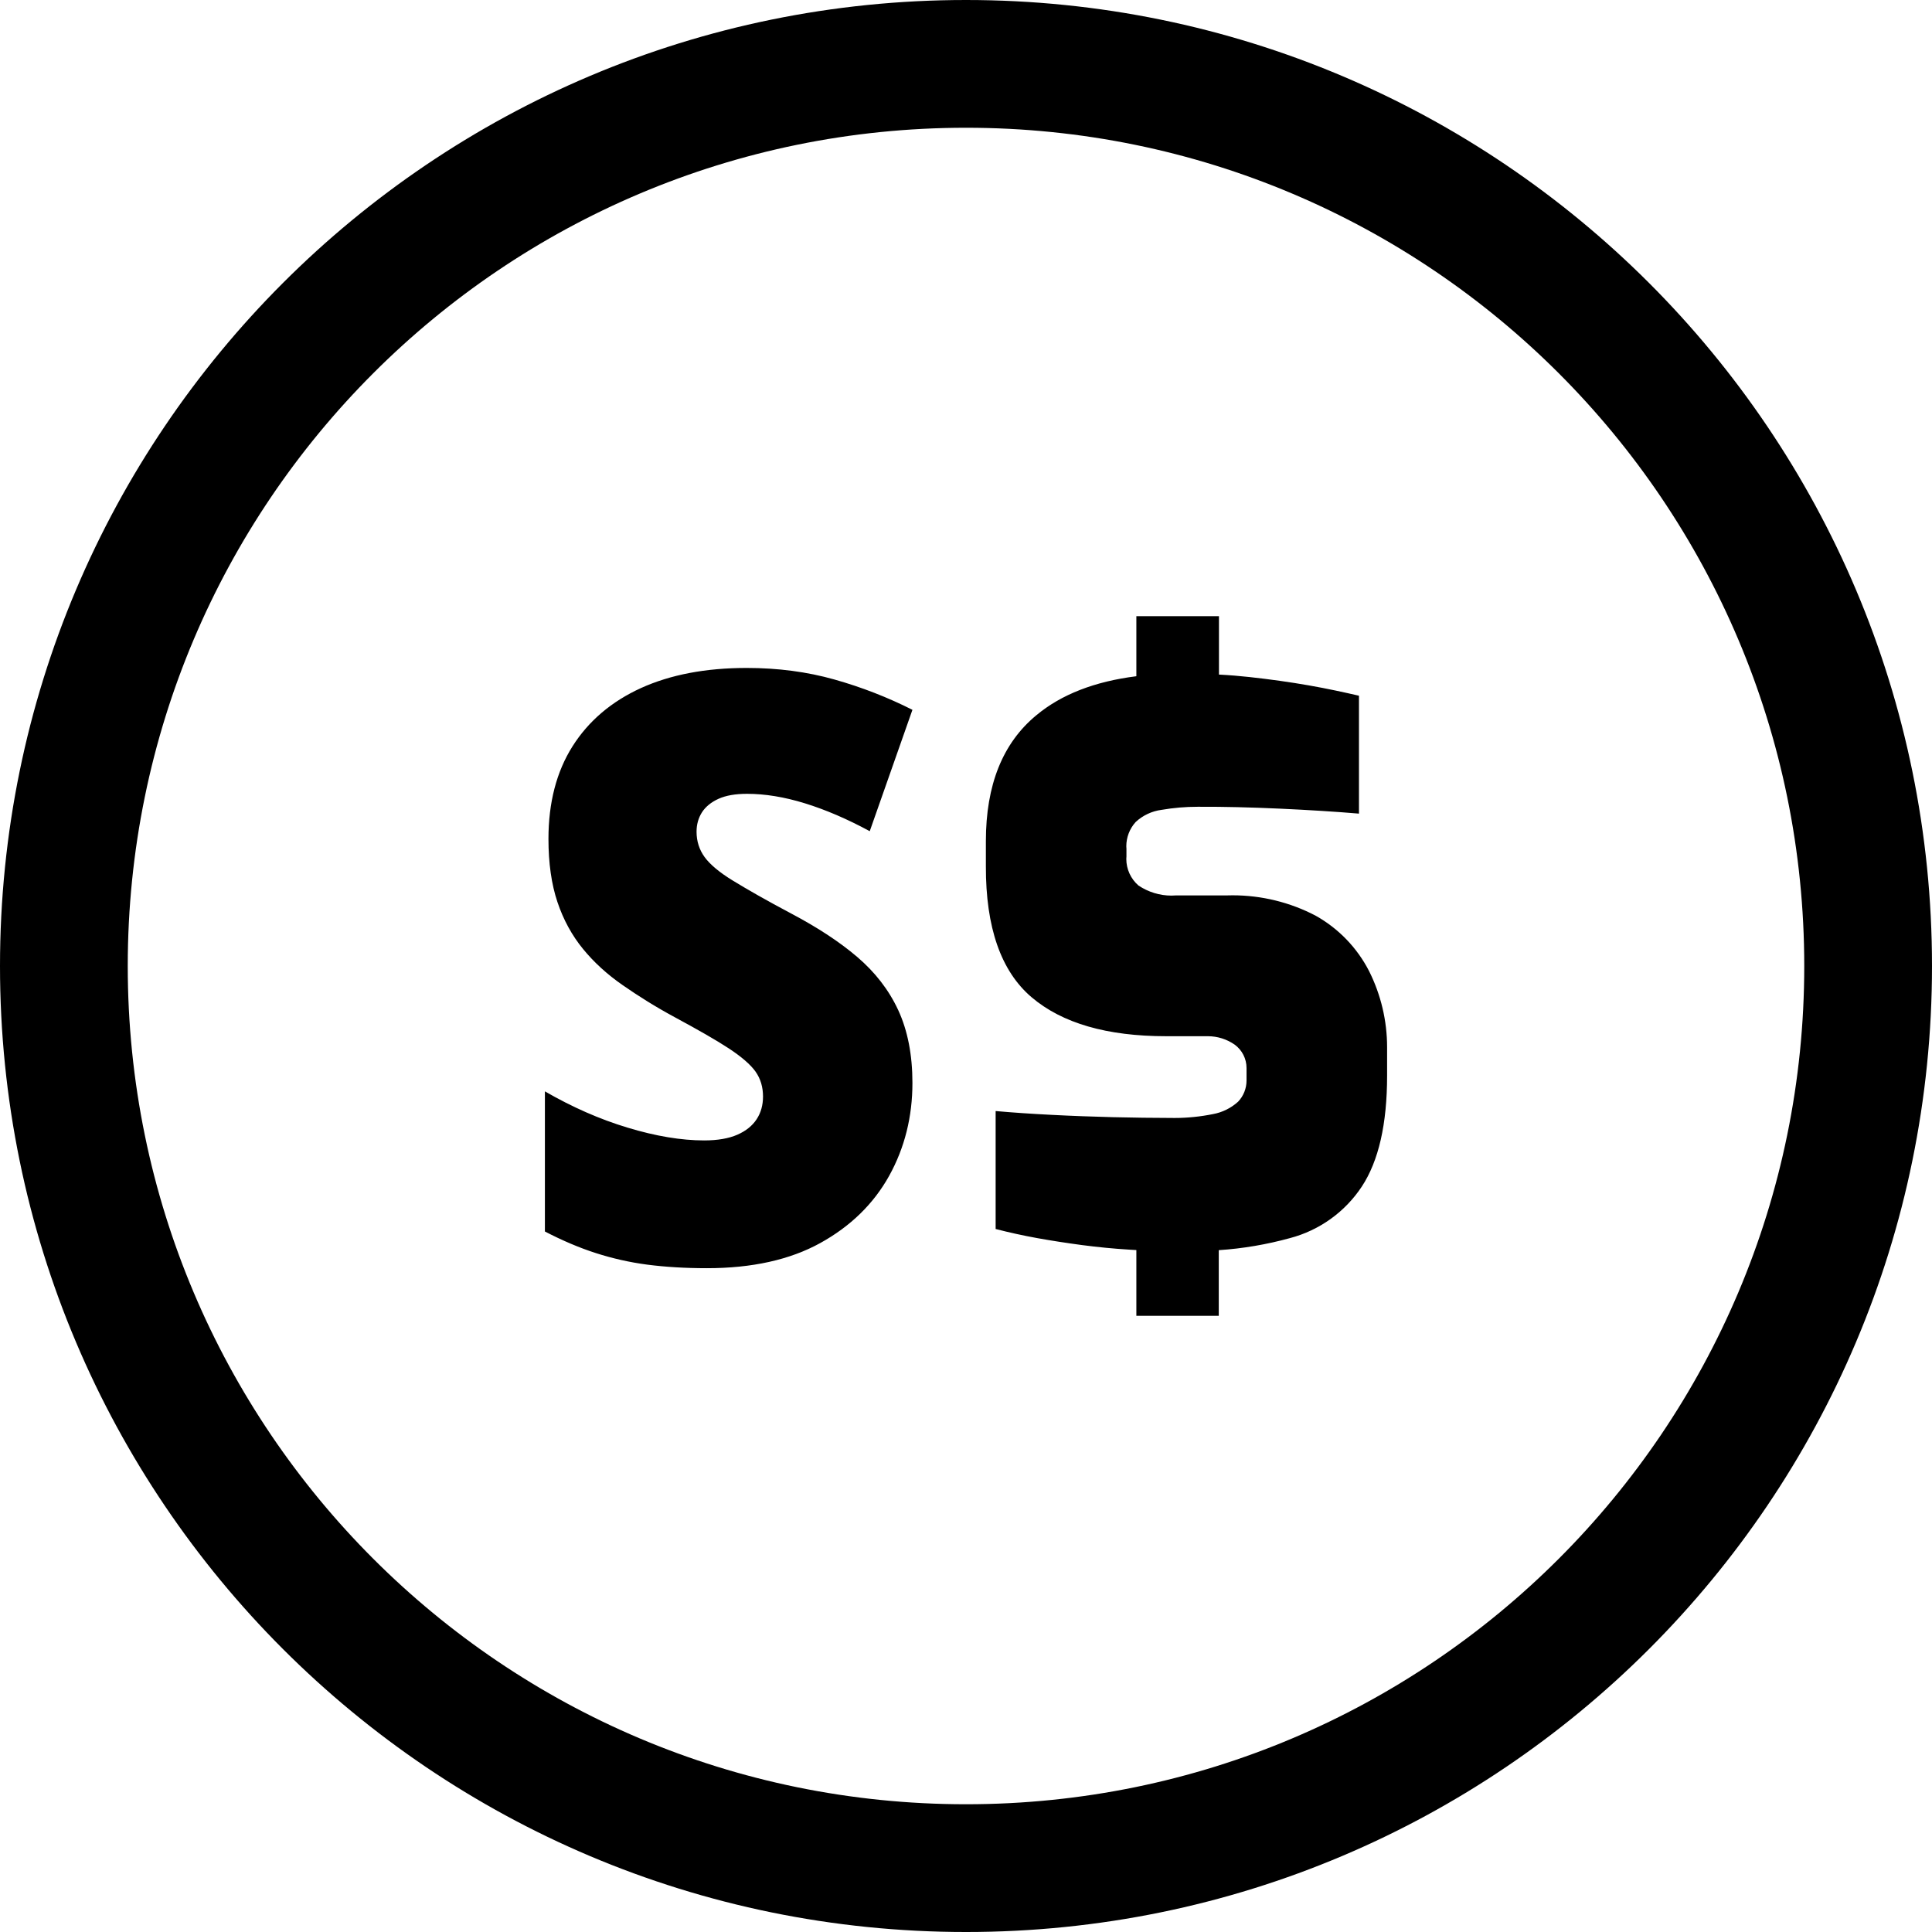 <svg xmlns="http://www.w3.org/2000/svg" width="512.001" height="512.001" shape-rendering="geometricPrecision" text-rendering="geometricPrecision" image-rendering="optimizeQuality" fill-rule="evenodd" clip-rule="evenodd" viewBox="0 0 13546.66 13546.66"><path d="M6397.71 7593.21c0 236.39-54.05 454.28-162.99 651.01-108.83 196.13-270.5 354.29-483.31 471.7-212.57 117.41-478.35 176.29-794.66 176.29-152.6 0-292.14-8.58-417.65-24.78-125.63-16.45-245.95-44.14-361.06-81.14-115.23-36.88-234.33-87.66-357.31-151.39v-982.57c189.6 109.43 382.83 195.16 580.28 254.53 196.73 59.62 376.3 89.48 536.51 89.48 94.32 0 172.91-13.78 232.77-40.14 60.45-26.36 105.56-63.36 135.06-108.46 30.11-45.83 44.74-99.28 44.74-159.25 0-65.78-17.05-124.3-52.24-174.36-34.82-49.34-99.03-104.72-187.66-163-88.75-58.28-215.72-130.59-376.41-217.29-136.88-73.76-258.52-150.3-367.11-225.87-108.94-75.57-202.41-160.58-278.95-254.53-76.91-94.07-137.61-204.11-179.2-328.89-41.72-124.18-62.88-272.43-62.88-442.07 0-254.41 56.23-471.22 168.44-649.09 112.57-178.11 273.63-314.74 480.28-408.94 207.25-94.07 454.65-140.99 741.46-140.99 218.14 0 423.69 26.97 614.86 81.02 191.05 53.81 373.4 124.91 547.03 212.57l-299.27 851.01c-158.28-85.73-309.79-150.66-454.64-195.4-144.86-44.74-280.17-66.62-405.08-66.62-81.98 0-148.84 11.48-201.08 35.18-51.27 23.22-90.81 55.87-115.48 94.32-25.27 39.9-38.08 84.88-38.08 136.51 0 66.63 19.34 126.24 56.22 177.15 37 51.14 103.75 107.85 199.15 165.89 95.65 58.53 232.16 137.12 408.82 230.59 182.1 96.37 336.75 196.85 462.27 304.11 125.14 106.77 222.36 231.8 287.9 373.63 65.41 141.72 99.27 311.6 99.27 509.79zM6773.4 0c1869.98 0 3563.54 758.27 4789.27 1984.01 1225.74 1225.73 1984 2919.17 1984 4789.39 0 1869.98-758.26 3563.54-1984 4789.27-1225.73 1225.74-2919.29 1984-4789.27 1984-1870.22 0-3563.66-758.26-4789.39-1984C758.27 10336.94 0 8643.38 0 6773.4c0-1870.22 758.27-3563.66 1984.01-4789.39C3209.74 758.27 4903.18 0 6773.4 0zm4156.15 2617.13C9866.09 1553.66 8396.47 895.76 6773.4 895.76c-1623.19 0-3092.81 657.9-4156.27 1721.37C1553.66 3680.59 895.76 5150.21 895.76 6773.4c0 1623.07 657.9 3092.69 1721.37 4156.15 1063.46 1063.46 2533.08 1721.37 4156.27 1721.37 1623.07 0 3092.69-657.91 4156.15-1721.37 1063.46-1063.46 1721.37-2533.08 1721.37-4156.15 0-1623.19-657.91-3092.81-1721.37-4156.27zM7967.82 8765.14l-48.49-2.9c-112.82-6.89-223.58-17.78-332.89-32.16-109.18-14.64-213.53-30.72-313.41-48.73-100.6-18.14-197.58-39.66-291.89-63.97v-827.07c121.27 10.88 253.07 19.71 394.43 26.84 141.11 7.38 284.51 12.58 429.25 16.21 144.74 3.26 279.44 5.32 404.83 5.32 8.34-.24 17.53.24 25.63.24 90.69 0 181.02-9.31 269.53-27.09 65.9-11.97 126.72-42.08 176.42-87.06 38.08-40.02 59.12-93.22 59.12-148.6v-74.61-12.82c0-65.17-31.07-126.11-83.31-164.2-55.14-38.21-120.67-58.89-187.78-58.89h-292.14c-415.35 0-730.09-91.17-944.48-273.75-214.14-182.71-320.91-488.39-319.94-917.4v-176.9c0-393.34 117.53-687.53 353.92-882.57 175.09-145.83 409.06-236.76 701.2-273.52v-421.03h579.19v409.43c72.79 3.74 145.94 9.79 211.84 17.05 146.07 15.96 288.15 35.91 418.38 58.76 130.22 22.73 248.36 48.73 351.5 72.43v826.71c-164.33-13.91-349.21-25.39-555.25-34.95-205.68-9.31-392.62-13.78-560.69-13.06h-16.2c-84.64 0-168.56 7.26-251.87 21.53-67.96 8.82-131.8 38.69-181.98 85.49-42.08 46.67-65.42 107.13-65.42 169.76 0 6.05.49 11.97.97 17.78v54.05c-.24 5.8-.97 11.48-.97 17.29 0 71.46 31.2 139.29 85.25 186.21 68.32 45.83 148.85 70.74 231.55 70.74 10.52 0 21.04-.73 31.56-1.33h353.93c14.51-.25 29.26-.73 43.65-.73 202.41 0 402.29 48.97 581.37 142.68 160.57 89.72 291.28 225.15 375.2 389.11 82.71 165.18 126.12 348.12 126.12 533.13v198.9c0 339.66-59.25 599.03-177.27 778.22-117.53 178.36-297.45 307.37-504.34 361.67-162.76 44.74-330.23 73.39-498.66 84.4v460.45h-577.86v-461.06z"/></svg>